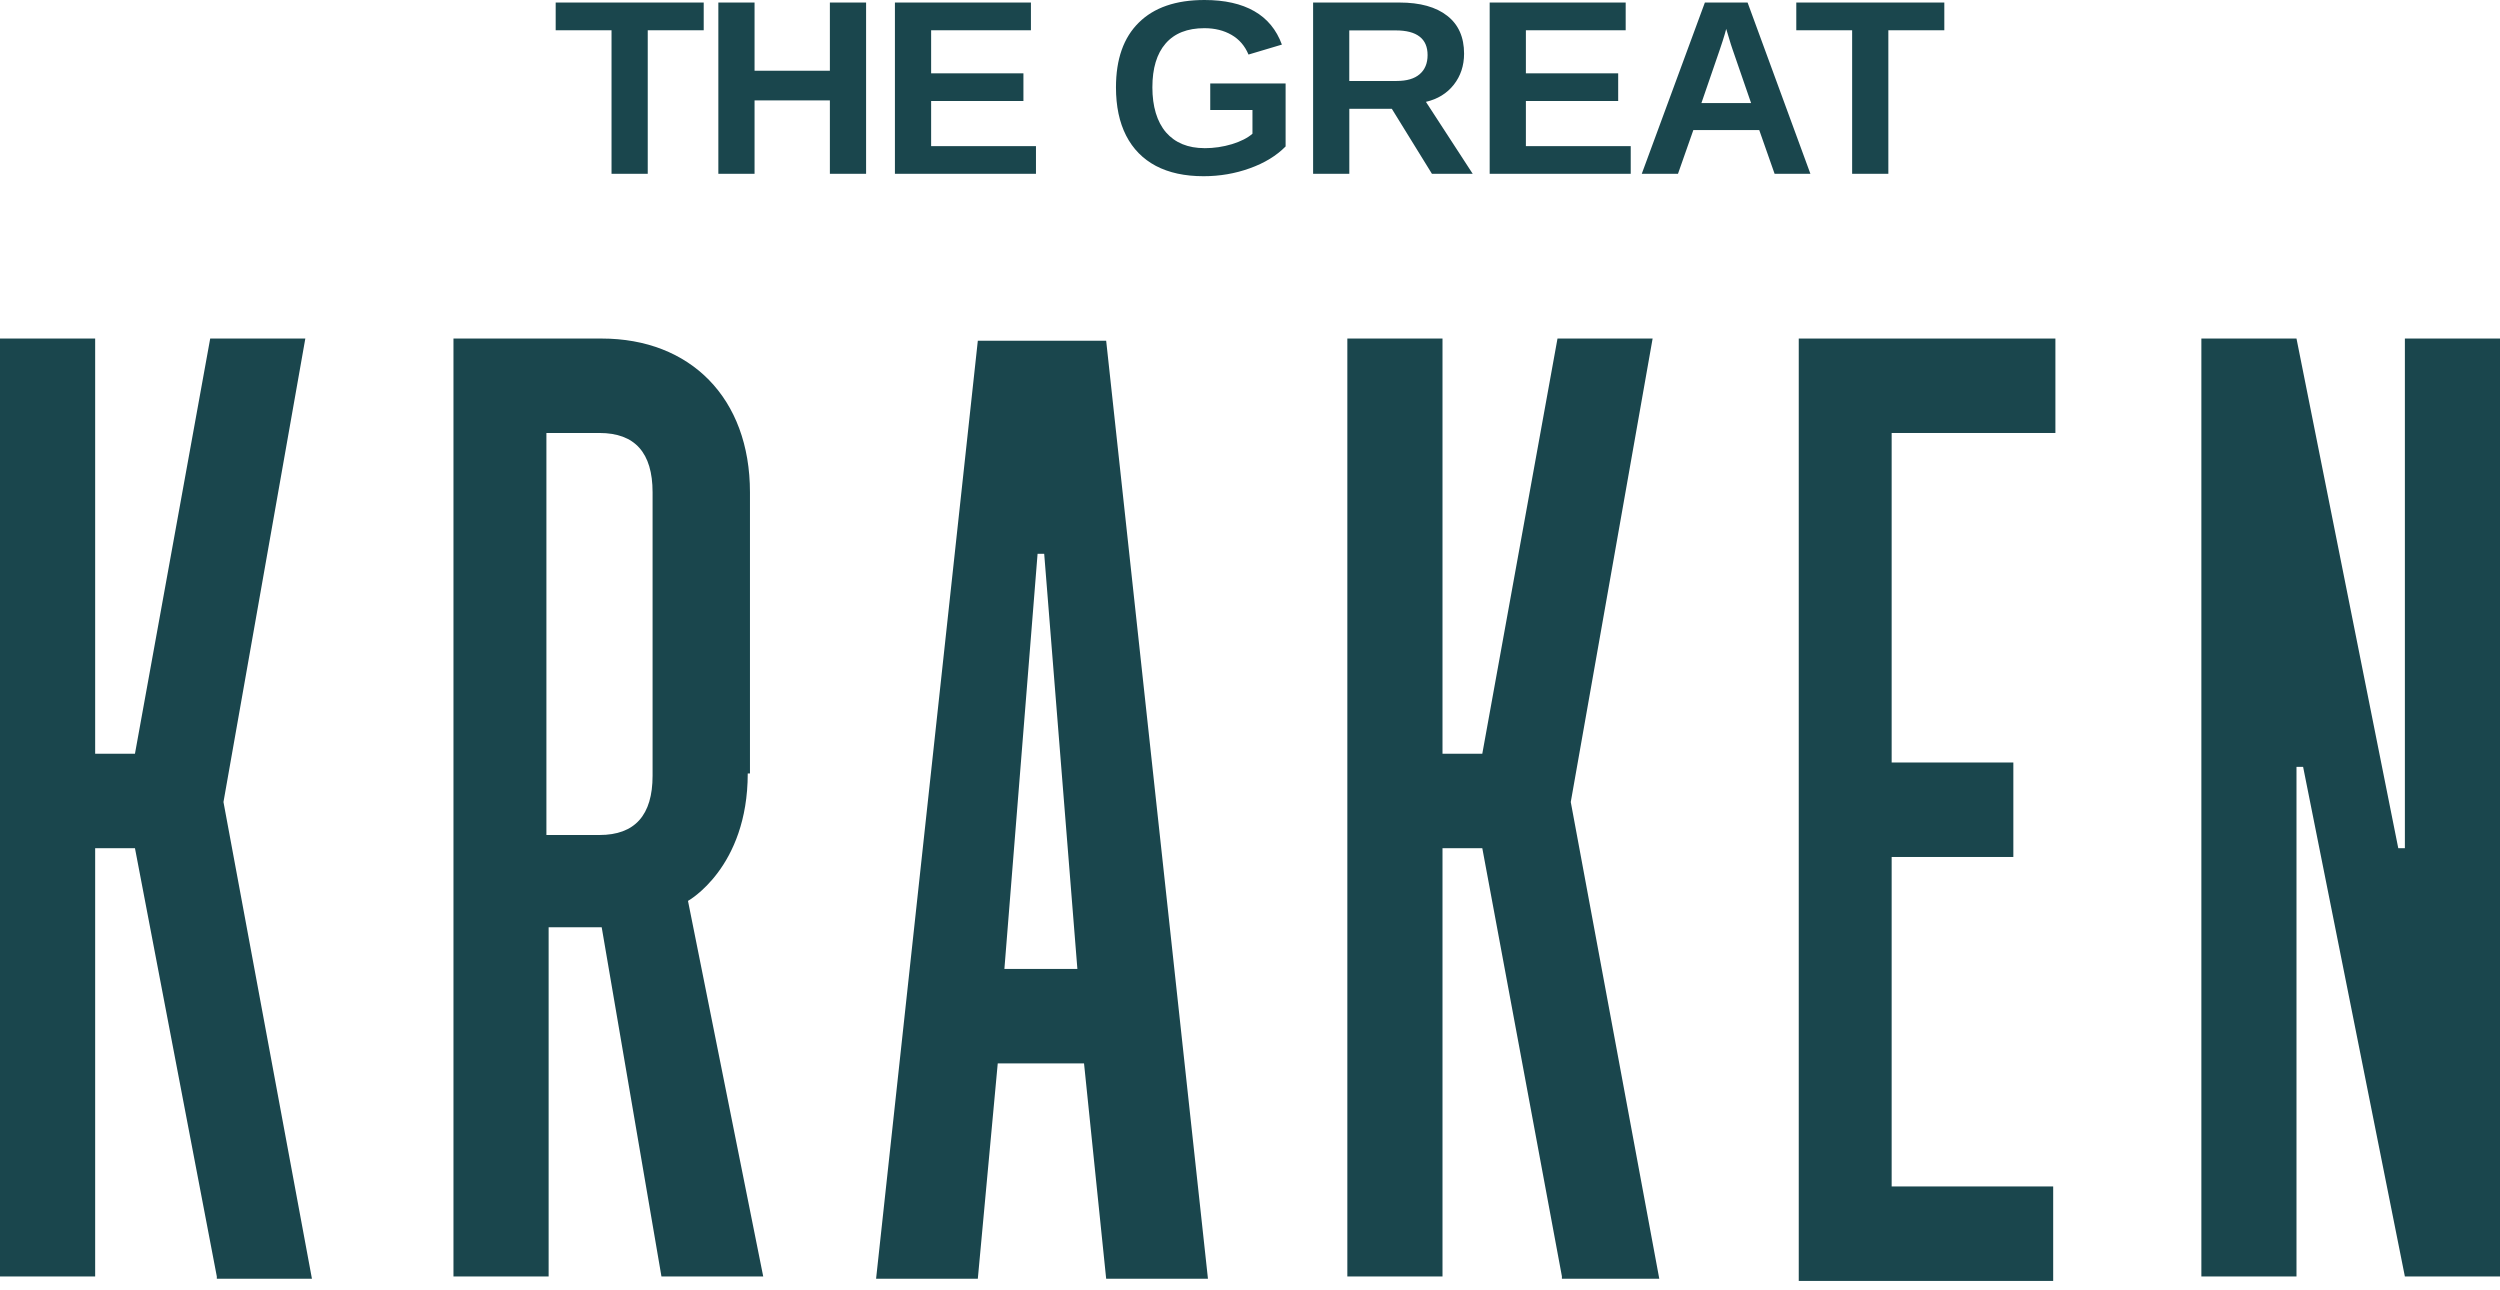 <?xml version="1.0" encoding="UTF-8"?> <svg xmlns="http://www.w3.org/2000/svg" width="62" height="32" viewBox="0 0 62 32" fill="none"> <path d="M5.377 31.657L3.347 21.035H2.36V31.657H0V8.396H2.36V18.692H3.347L5.213 8.396H7.572L5.542 19.89L7.736 31.712H5.377V31.657Z" fill="#1A464D"></path> <path d="M18.544 19.182C18.544 21.524 17.062 22.342 17.062 22.342L18.928 31.657H16.404L14.922 22.996H13.606V31.657H11.246V8.396H14.922C17.117 8.396 18.599 9.867 18.599 12.209V19.182H18.544ZM16.184 12.209C16.184 11.228 15.745 10.738 14.867 10.738H13.551V20.708H14.867C15.745 20.708 16.184 20.217 16.184 19.237V12.21V12.209Z" fill="#1A464D"></path> <path d="M24.744 26.373L24.25 31.712H21.727L24.25 8.45H27.433L29.957 31.712H27.433L26.884 26.373H24.745H24.744ZM26.719 24.03L25.896 13.734H25.732L24.909 24.03H26.719Z" fill="#1A464D"></path> <path d="M38.736 31.657L36.761 21.035H35.774V31.657H33.414V8.396H35.774V18.692H36.761L38.626 8.396H40.985L38.955 19.89L41.15 31.712H38.735V31.657H38.736Z" fill="#1A464D"></path> <path d="M46.913 10.738V18.91H49.931V21.253H46.913V29.424H50.919V31.767H44.609V8.396H50.974V10.738H46.913Z" fill="#1A464D"></path> <path d="M57.117 19.018H56.953V31.657H54.594V8.396H56.953L59.477 21.035H59.641V8.396H62.001V31.657H59.641L57.117 19.018Z" fill="#1A464D"></path> <path d="M16.064 0.751V4.31H15.166V0.751H13.781V0.063H17.452V0.751H16.064ZM18.713 2.49V4.31H17.815V0.063H18.713V1.754H20.581V0.063H21.479V4.31H20.581V2.49H18.713ZM25.692 3.624V4.311H22.194V0.063H25.567V0.751H23.092V1.818H25.381V2.505H23.092V3.624H25.692ZM29.874 3.675C30.108 3.675 30.334 3.641 30.553 3.575C30.772 3.507 30.942 3.421 31.061 3.316V2.728H30.014V2.07H31.883V3.632C31.655 3.863 31.359 4.044 30.994 4.174C30.631 4.305 30.249 4.37 29.849 4.37C29.384 4.37 28.99 4.285 28.665 4.114C28.342 3.942 28.096 3.691 27.928 3.363C27.76 3.034 27.676 2.635 27.676 2.167C27.676 1.468 27.864 0.933 28.242 0.561C28.619 0.187 29.162 0 29.87 0C30.373 0 30.785 0.093 31.106 0.277C31.427 0.46 31.655 0.736 31.791 1.106L30.963 1.353C30.873 1.138 30.733 0.975 30.542 0.865C30.352 0.755 30.127 0.699 29.869 0.699C29.447 0.699 29.126 0.826 28.907 1.079C28.688 1.332 28.579 1.694 28.579 2.166C28.579 2.639 28.692 3.018 28.916 3.282C29.144 3.543 29.462 3.674 29.872 3.674L29.874 3.675ZM33.463 2.698V4.31H32.565V0.063H34.708C35.219 0.063 35.614 0.173 35.892 0.392C36.17 0.609 36.309 0.922 36.309 1.33C36.309 1.627 36.224 1.884 36.054 2.101C35.884 2.317 35.653 2.458 35.363 2.526L36.523 4.31H35.512L34.517 2.698H33.464H33.463ZM35.404 1.366C35.404 1.163 35.339 1.01 35.206 0.908C35.074 0.805 34.877 0.754 34.613 0.754H33.462V2.008H34.637C34.889 2.008 35.079 1.952 35.209 1.839C35.339 1.727 35.404 1.569 35.404 1.366L35.404 1.366ZM40.442 3.623V4.31H36.944V0.063H40.317V0.751H37.842V1.818H40.131V2.505H37.842V3.624H40.442V3.623ZM41.995 3.225L41.614 4.31H40.716L42.281 0.063H43.34L44.898 4.31H44.01L43.629 3.225H41.995ZM42.81 0.717C42.79 0.797 42.761 0.894 42.725 1.007C42.689 1.119 42.662 1.199 42.646 1.245L42.195 2.556H43.427L42.965 1.218C42.936 1.135 42.91 1.052 42.886 0.968C42.861 0.883 42.836 0.8 42.81 0.717ZM46.831 0.751V4.31H45.933V0.751H44.548V0.063H48.219V0.751H46.831Z" fill="#1A464D"></path> </svg> 